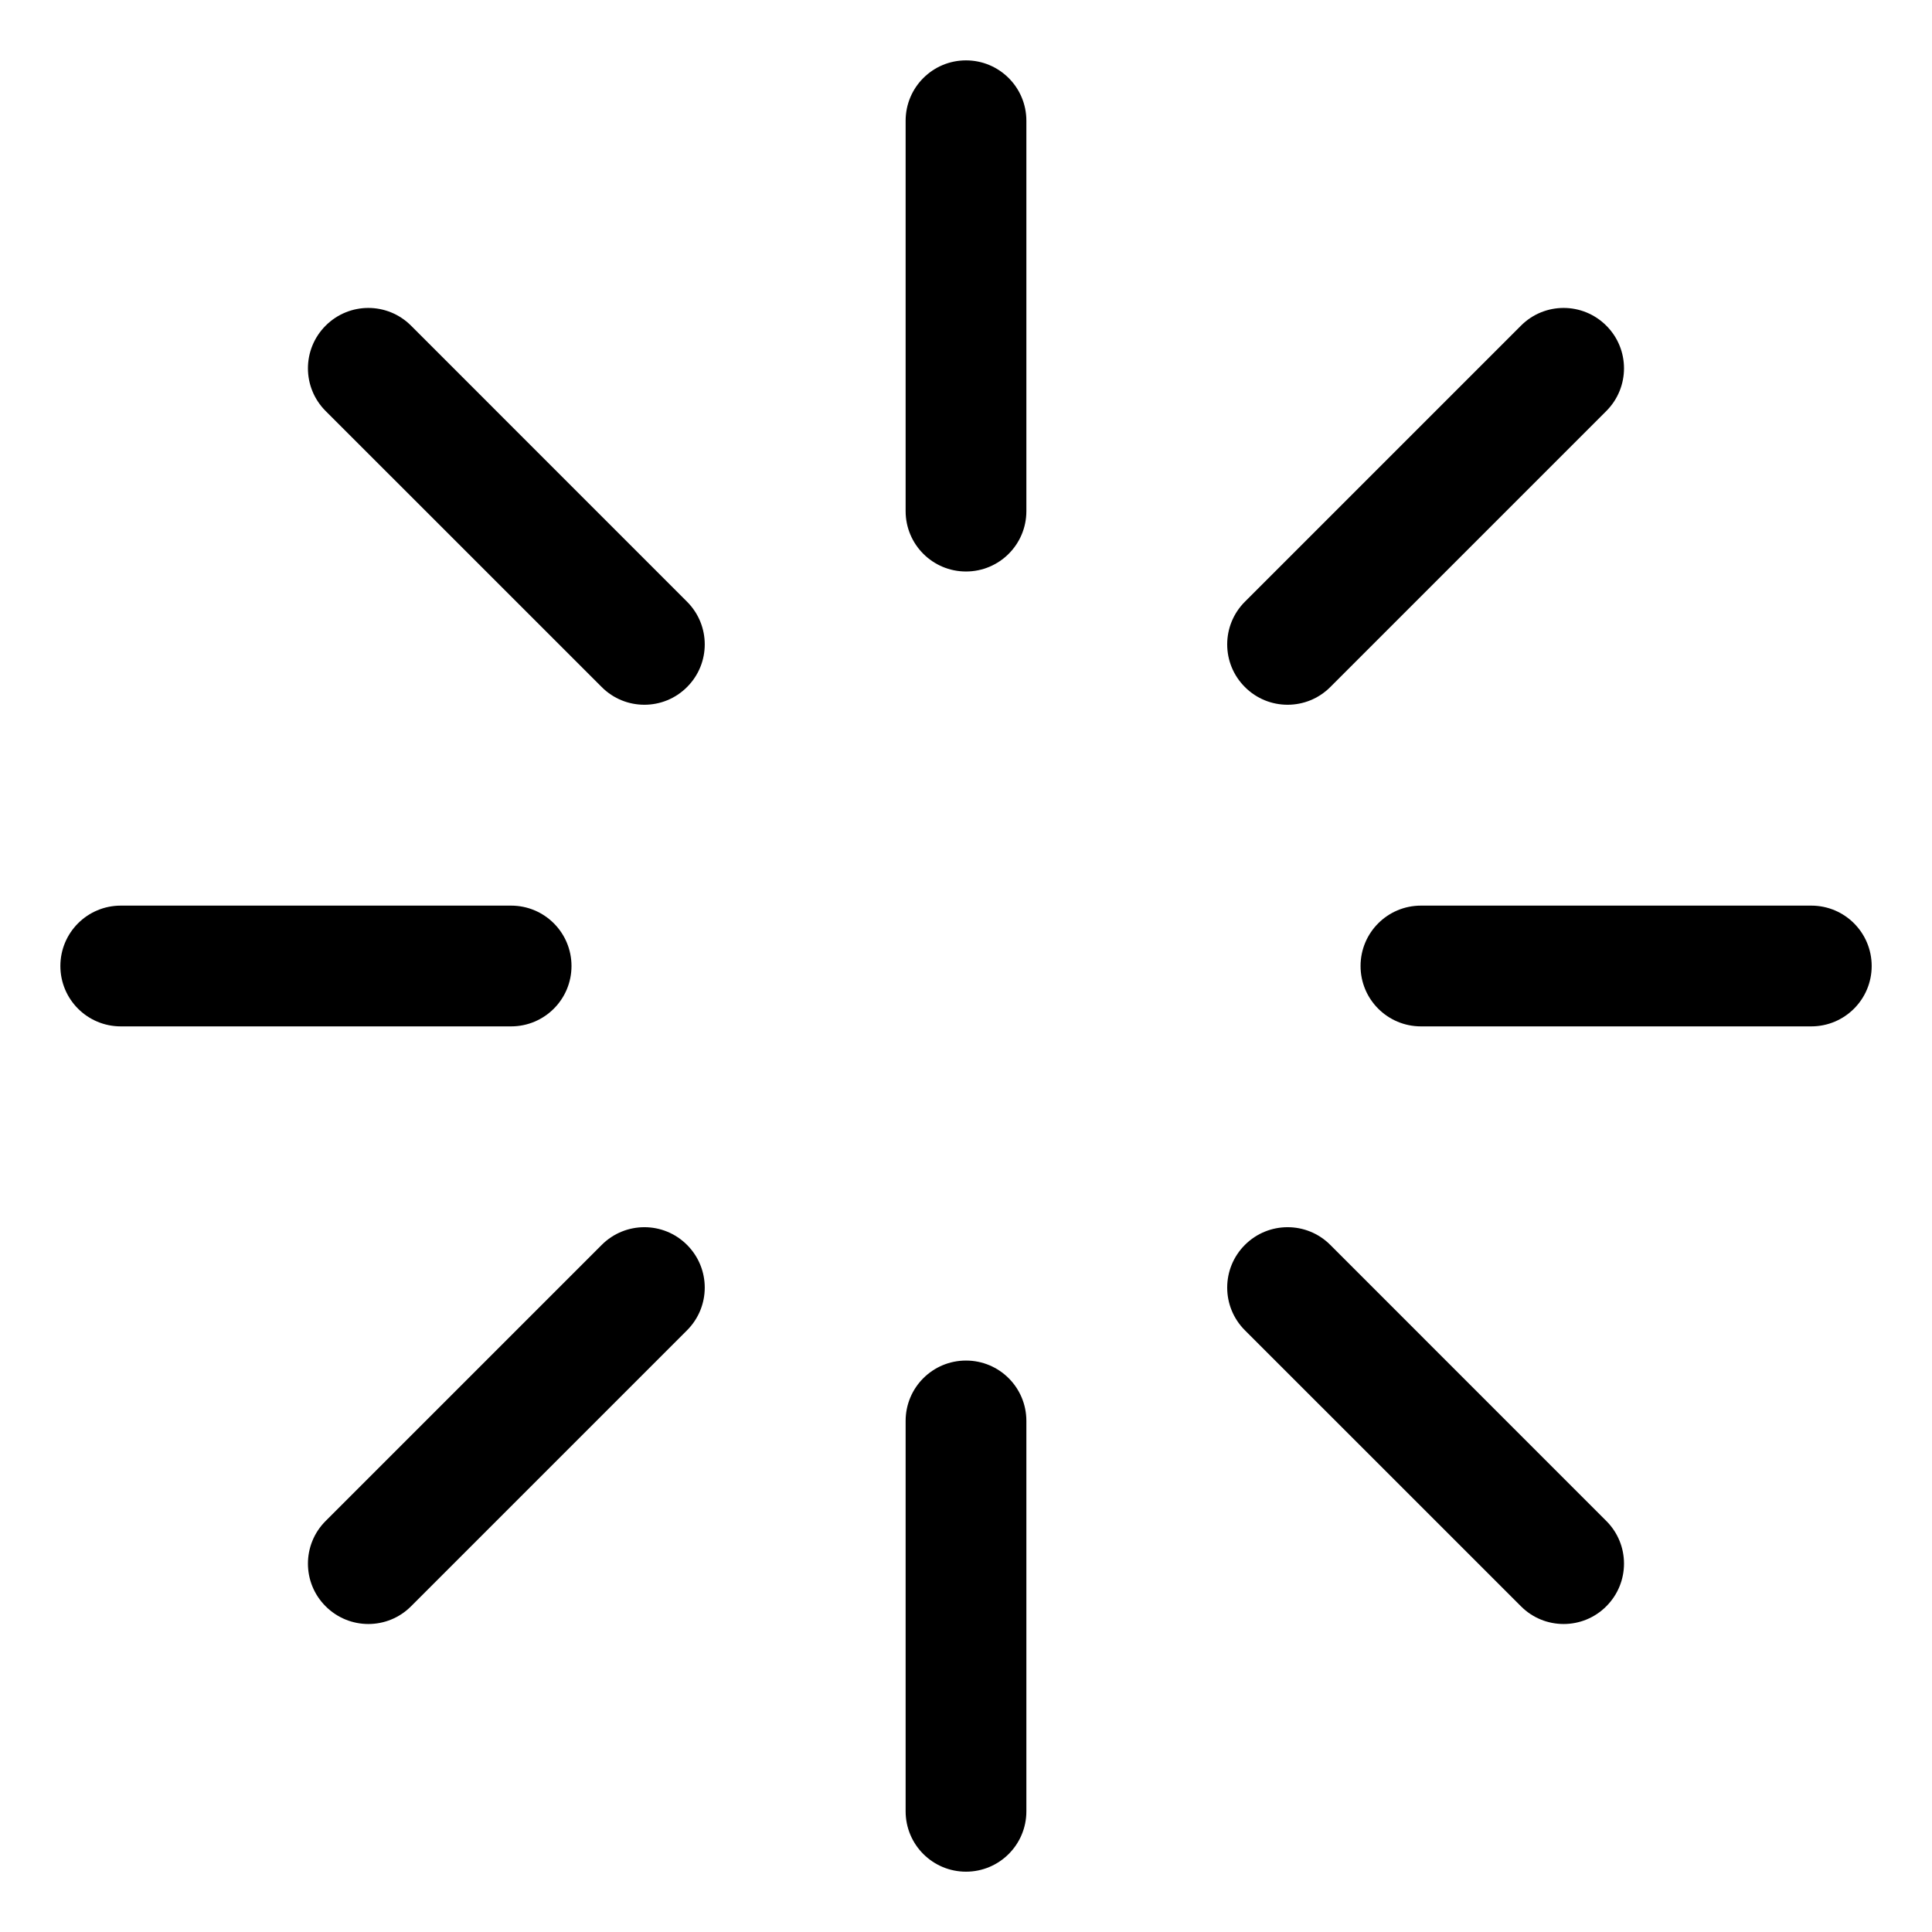 <svg width="36" height="36" viewBox="0 0 36 36" fill="none" xmlns="http://www.w3.org/2000/svg">
<path d="M19.125 2.25C19.125 1.628 18.621 1.125 18 1.125C17.379 1.125 16.875 1.628 16.875 2.25V9.524C16.875 10.146 17.379 10.649 18 10.649C18.621 10.649 19.125 10.146 19.125 9.524V2.25Z" fill="black"/>
<path d="M18 25.352C17.379 25.352 16.875 25.854 16.875 26.477V33.751C16.875 34.373 17.379 34.876 18 34.876C18.621 34.876 19.125 34.373 19.125 33.751V26.477C19.125 25.854 18.621 25.352 18 25.352Z" fill="black"/>
<path d="M33.751 16.875H26.477C25.856 16.875 25.352 17.378 25.352 18C25.352 18.622 25.856 19.125 26.477 19.125H33.751C34.372 19.125 34.876 18.622 34.876 18C34.876 17.378 34.372 16.875 33.751 16.875Z" fill="black"/>
<path d="M2.25 19.125H9.524C10.145 19.125 10.649 18.622 10.649 18C10.649 17.378 10.145 16.875 9.524 16.875H2.25C1.629 16.875 1.125 17.378 1.125 18C1.125 18.622 1.629 19.125 2.25 19.125Z" fill="black"/>
<path d="M29.931 6.068C29.491 5.628 28.78 5.628 28.341 6.068L23.197 11.212C22.757 11.652 22.757 12.363 23.197 12.802C23.416 13.022 23.704 13.132 23.992 13.132C24.28 13.132 24.569 13.022 24.788 12.802L29.931 7.659C30.371 7.219 30.371 6.507 29.931 6.068Z" fill="black"/>
<path d="M6.068 29.931C6.288 30.151 6.576 30.261 6.864 30.261C7.152 30.261 7.44 30.151 7.659 29.931L12.802 24.788C13.242 24.348 13.242 23.637 12.802 23.197C12.363 22.757 11.652 22.757 11.212 23.197L6.068 28.341C5.628 28.78 5.628 29.493 6.068 29.931Z" fill="black"/>
<path d="M23.197 23.197C22.757 23.637 22.757 24.348 23.197 24.788L28.341 29.931C28.56 30.151 28.848 30.261 29.136 30.261C29.424 30.261 29.712 30.151 29.931 29.931C30.371 29.491 30.371 28.78 29.931 28.341L24.788 23.197C24.349 22.757 23.637 22.757 23.197 23.197Z" fill="black"/>
<path d="M11.212 12.802C11.431 13.022 11.719 13.132 12.007 13.132C12.295 13.132 12.583 13.022 12.802 12.802C13.242 12.363 13.242 11.652 12.802 11.212L7.659 6.068C7.219 5.628 6.508 5.628 6.068 6.068C5.628 6.508 5.628 7.219 6.068 7.659L11.212 12.802Z" fill="black"/>
</svg>
